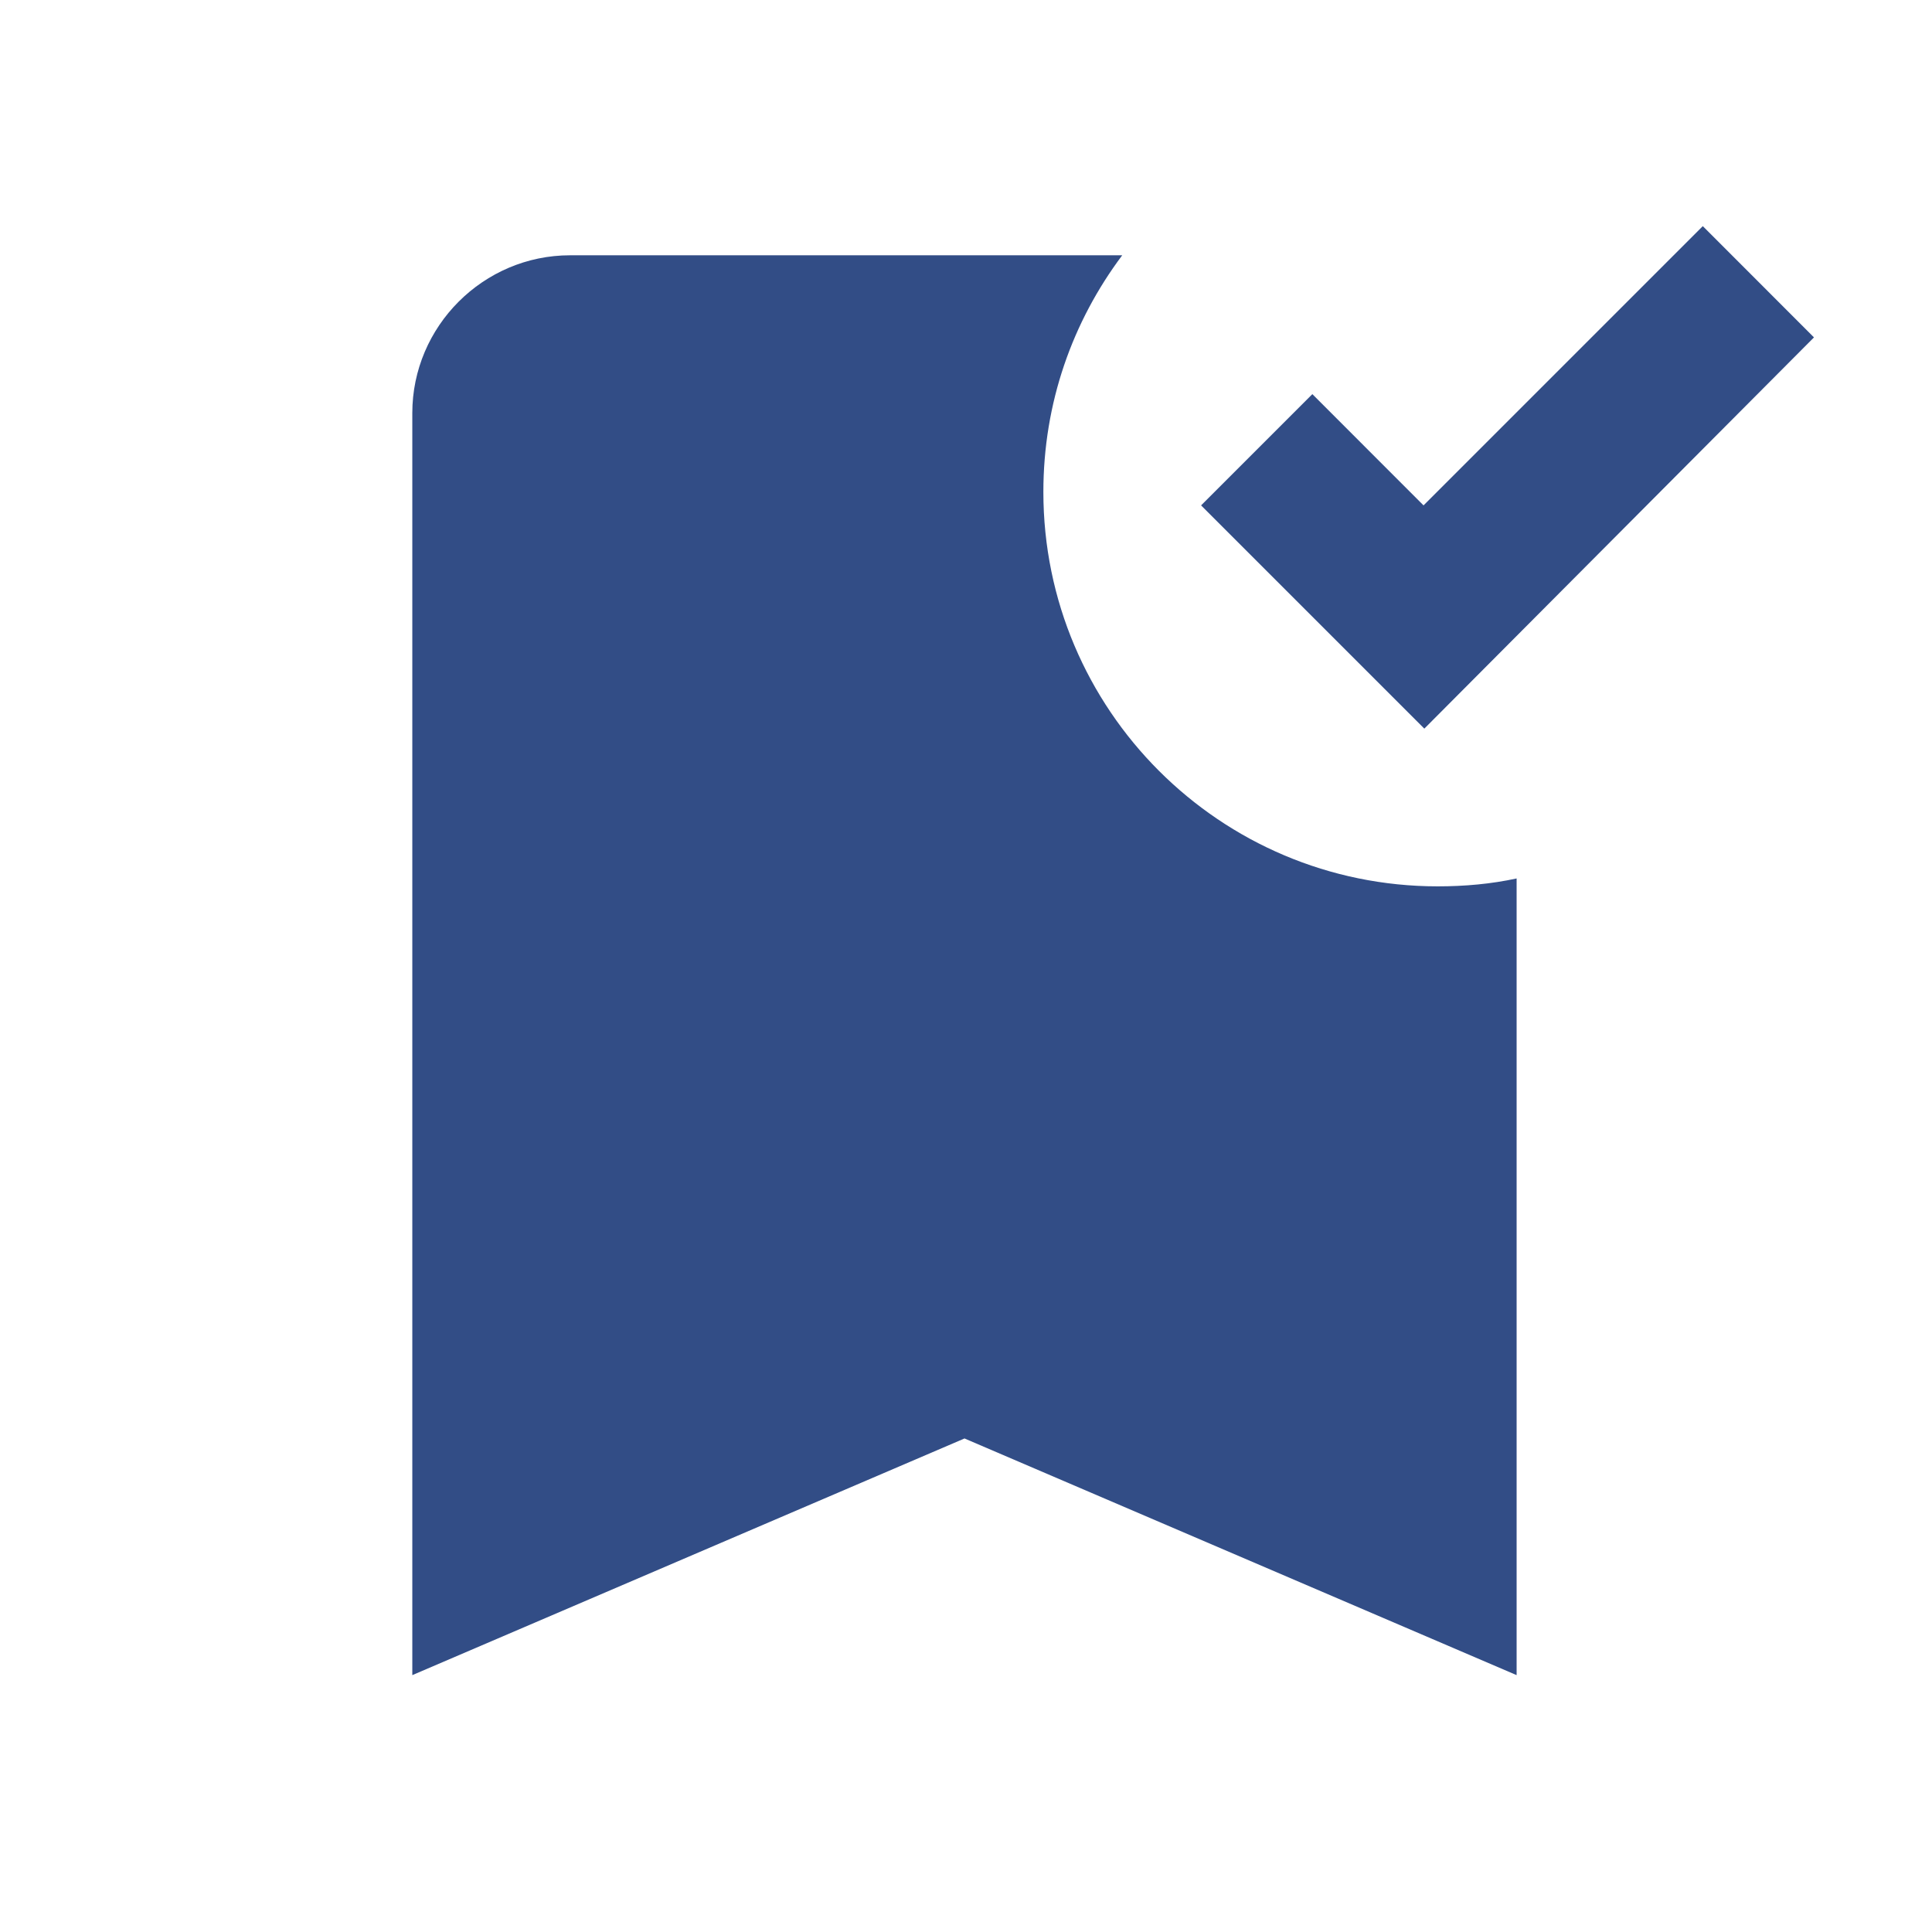<?xml version="1.0" encoding="UTF-8"?> <svg xmlns="http://www.w3.org/2000/svg" width="22" height="22" viewBox="0 0 22 22" fill="none"><g clip-path="url(#clip0_347_12286)"><path d="M17.27 19.075L10.983 16.38L4.695 19.075V4.704C4.695 3.716 5.504 2.907 6.492 2.907H12.779C12.213 3.662 11.881 4.587 11.881 5.602C11.881 8.081 13.893 10.093 16.372 10.093C16.677 10.093 16.982 10.066 17.27 10.003V19.075ZM16.219 8.297L13.677 5.755L14.944 4.488L16.21 5.755L19.39 2.575L20.656 3.842L16.219 8.297Z" fill="#324D86"></path></g><defs><clipPath id="clip0_347_12286"><rect width="21.556" height="21.556" fill="white" transform="translate(0.204 0.213)"></rect></clipPath></defs></svg> 
